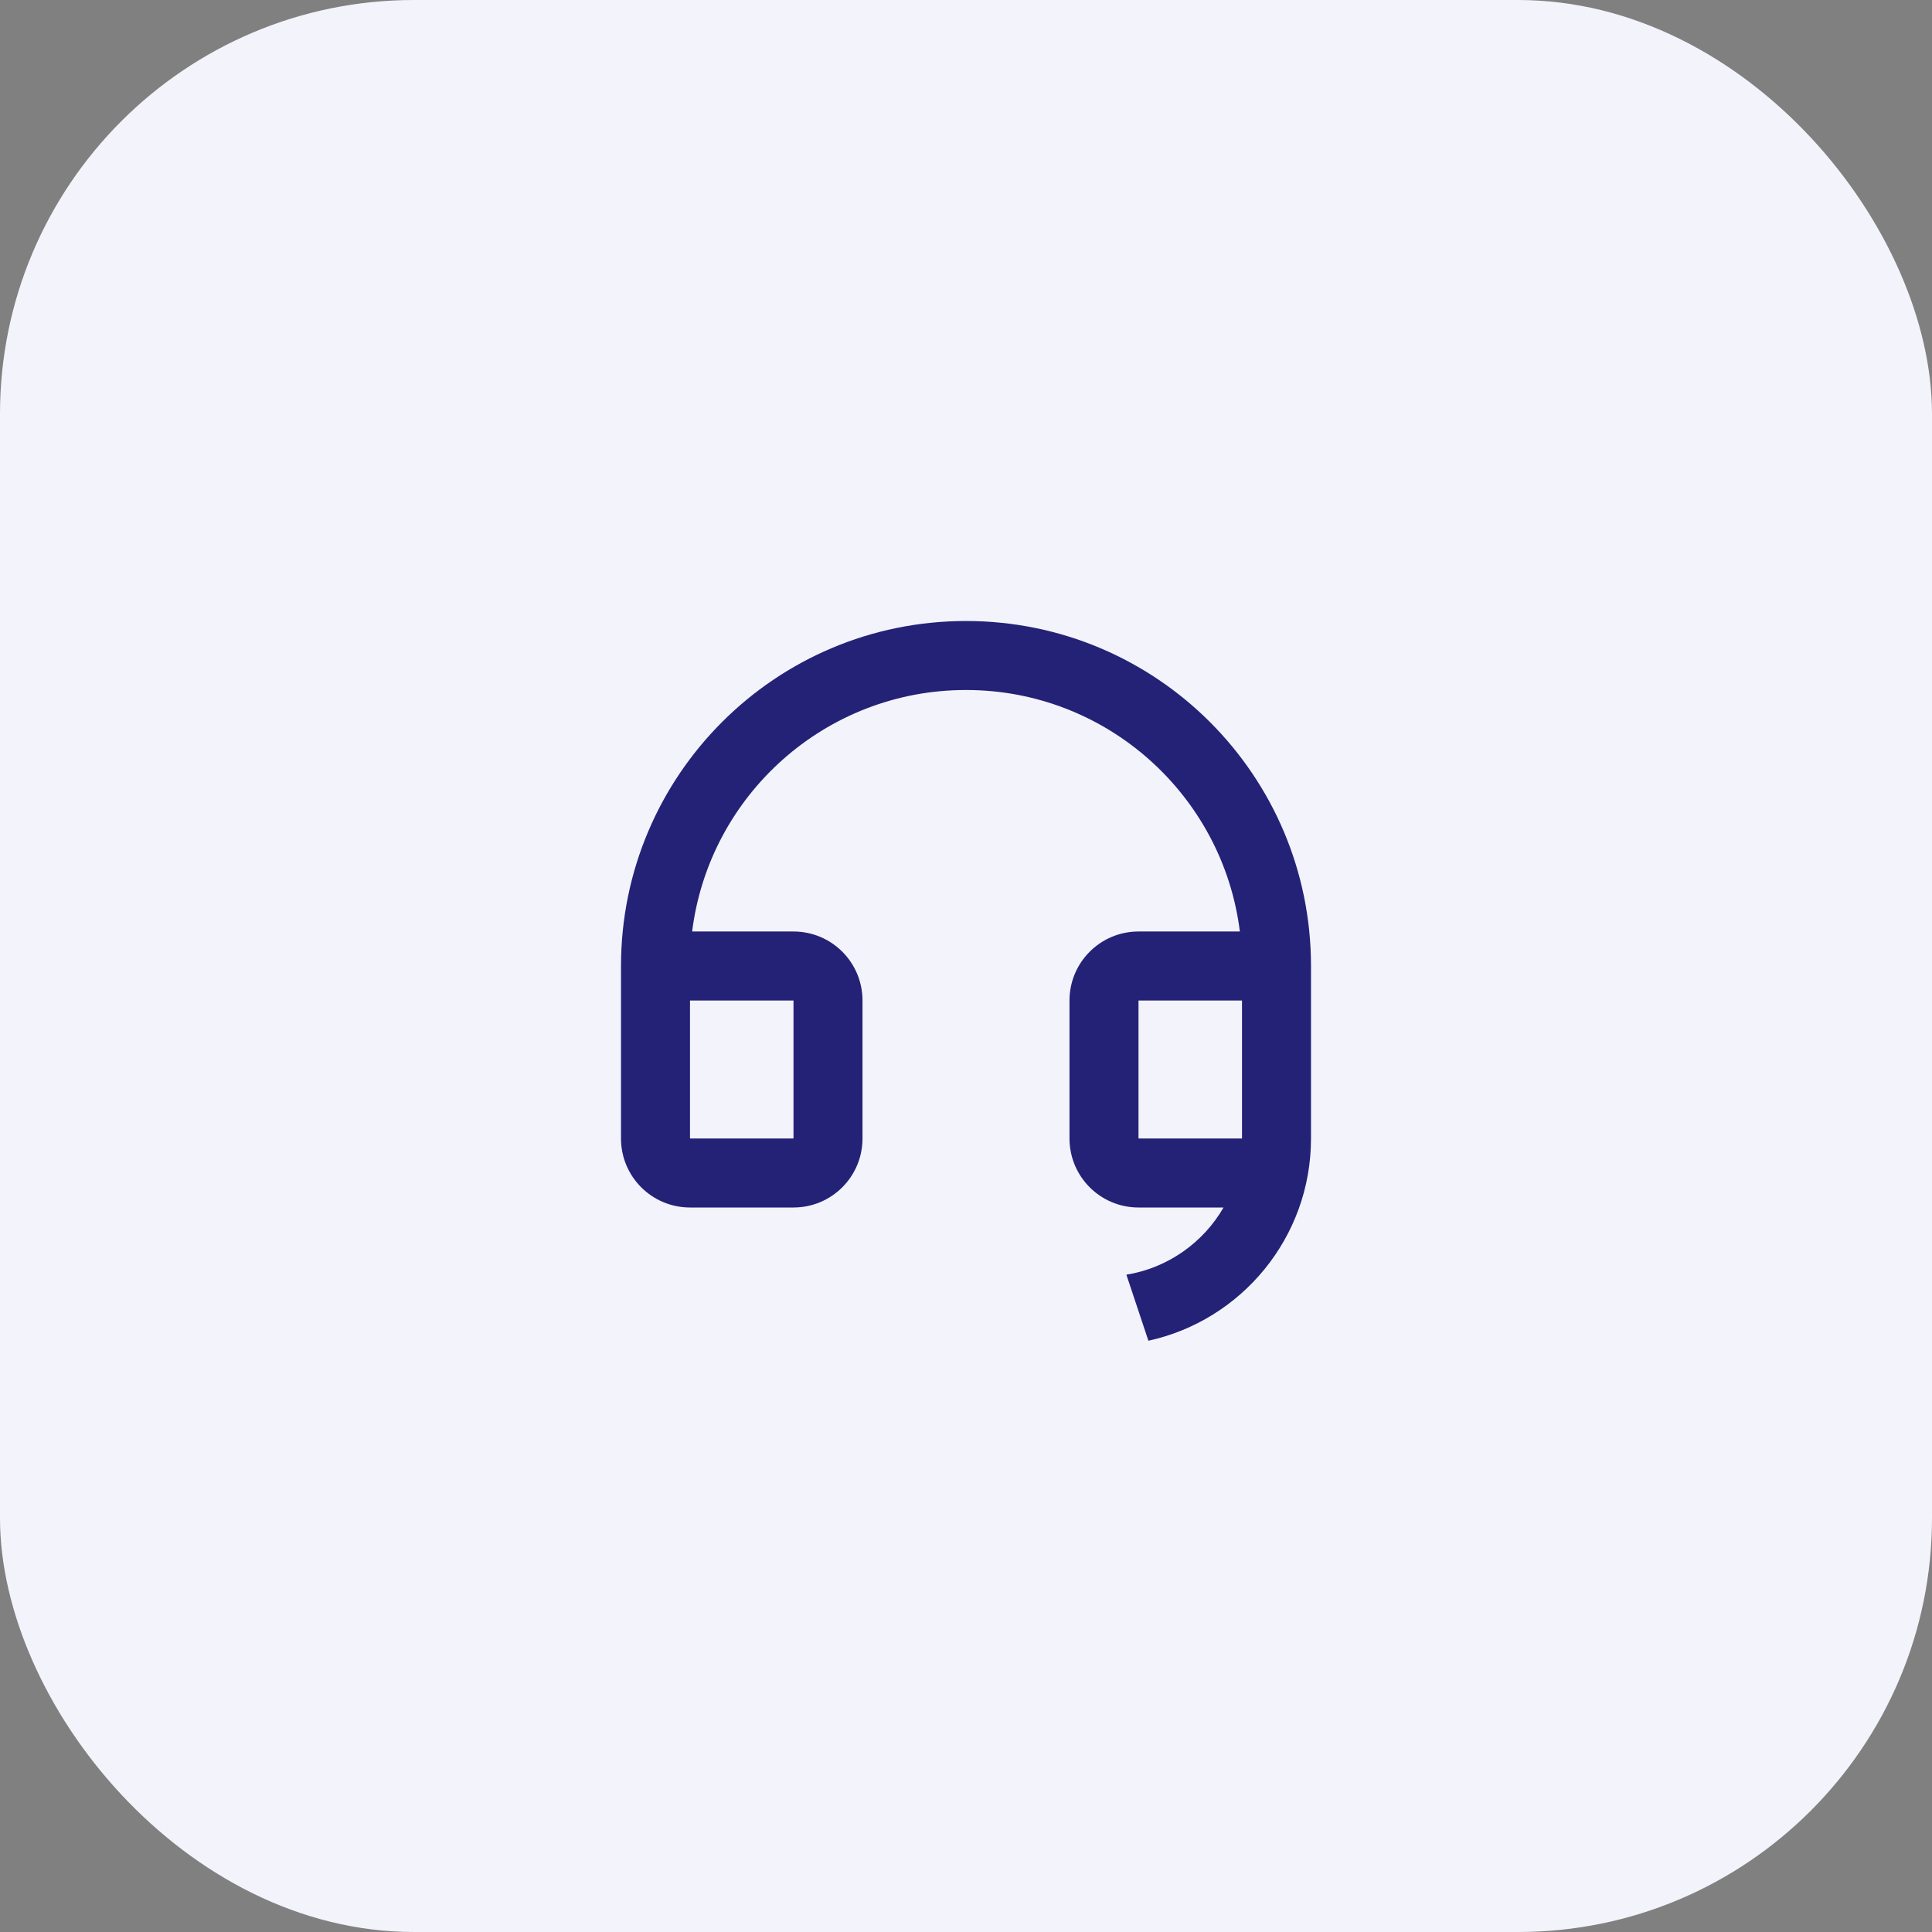 <svg width="56" height="56" viewBox="0 0 56 56" fill="none" xmlns="http://www.w3.org/2000/svg">
<rect x="0" y="0" width="56" height="56" fill="#808080" stroke="none"/>
<rect width="56" height="56" rx="12" fill="#F3F3FC"/>
<path d="M38 33.002C37.999 35.873 35.982 38.273 33.287 38.862L32.649 36.948C33.853 36.751 34.877 36.017 35.465 35H33C31.895 35 31 34.105 31 33V29C31 27.895 31.895 27 33 27H35.938C35.446 23.054 32.08 20 28 20C23.92 20 20.554 23.054 20.062 27H23C24.105 27 25 27.895 25 29V33C25 34.105 24.105 35 23 35H20C18.895 35 18 34.105 18 33V28C18 22.477 22.477 18 28 18C33.523 18 38 22.477 38 28V28.999V29V33V33.002ZM36 33V29H33V33H36ZM20 29V33H23V29H20Z" fill="#242276"/>
</svg>
